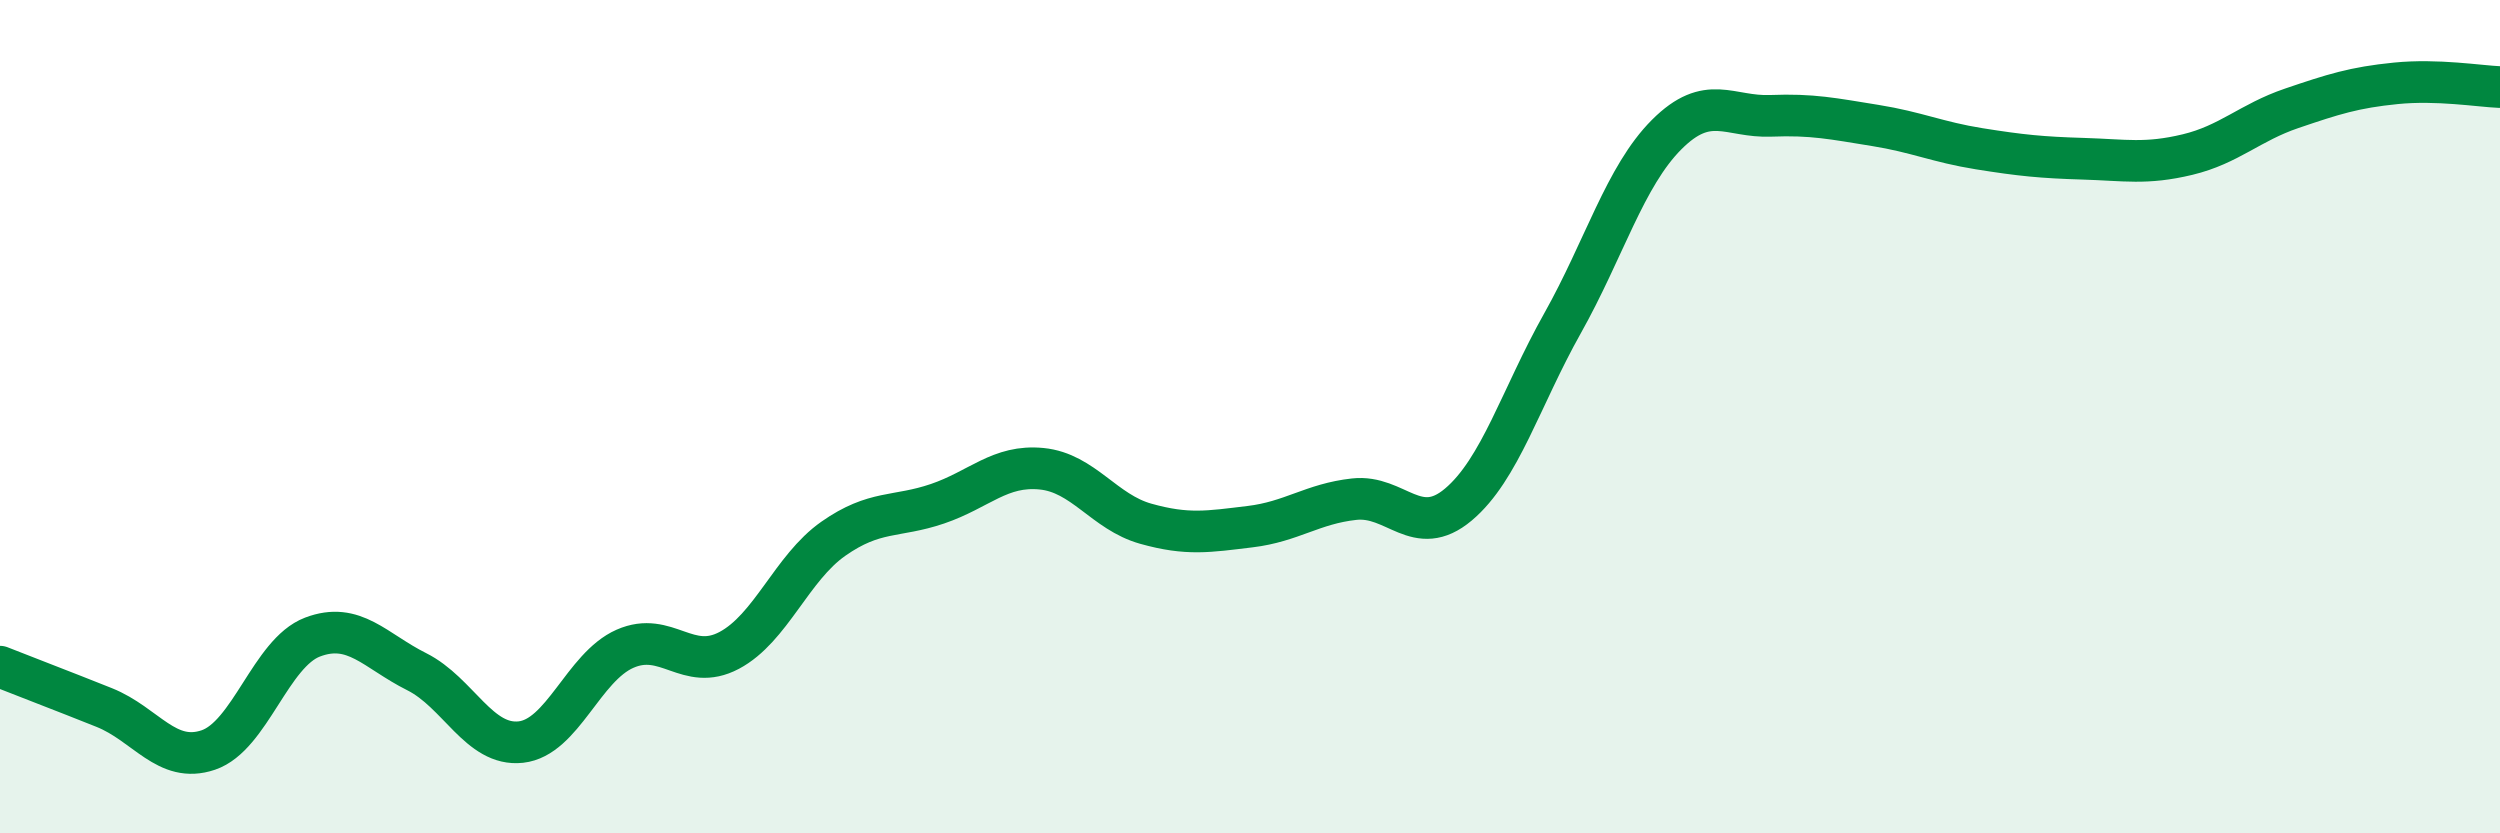 
    <svg width="60" height="20" viewBox="0 0 60 20" xmlns="http://www.w3.org/2000/svg">
      <path
        d="M 0,16 C 0.5,16.2 1.5,16.58 2.5,16.98 C 3.5,17.38 4,18.34 5,18 C 6,17.66 6.5,15.67 7.5,15.29 C 8.5,14.91 9,15.62 10,16.12 C 11,16.62 11.5,17.92 12.5,17.81 C 13.5,17.7 14,16.01 15,15.57 C 16,15.13 16.5,16.14 17.5,15.61 C 18.5,15.08 19,13.63 20,12.93 C 21,12.23 21.5,12.43 22.5,12.09 C 23.5,11.75 24,11.15 25,11.25 C 26,11.35 26.5,12.29 27.5,12.57 C 28.5,12.85 29,12.76 30,12.64 C 31,12.52 31.5,12.09 32.5,11.98 C 33.5,11.87 34,12.95 35,12.11 C 36,11.27 36.5,9.54 37.5,7.76 C 38.5,5.98 39,4.23 40,3.23 C 41,2.23 41.5,2.82 42.5,2.78 C 43.5,2.74 44,2.85 45,3.01 C 46,3.17 46.5,3.41 47.5,3.57 C 48.5,3.73 49,3.78 50,3.81 C 51,3.84 51.5,3.95 52.5,3.71 C 53.5,3.47 54,2.94 55,2.6 C 56,2.26 56.5,2.1 57.5,2 C 58.5,1.9 59.5,2.07 60,2.09L60 20L0 20Z"
        fill="#008740"
        opacity="0.1"
        stroke-linecap="round"
        stroke-linejoin="round"
      />
      <path
        d="M 0,16 C 0.5,16.2 1.5,16.58 2.5,16.98 C 3.5,17.38 4,18.34 5,18 C 6,17.66 6.5,15.67 7.5,15.29 C 8.5,14.91 9,15.62 10,16.12 C 11,16.62 11.5,17.92 12.5,17.81 C 13.5,17.7 14,16.01 15,15.57 C 16,15.13 16.5,16.14 17.5,15.61 C 18.5,15.08 19,13.63 20,12.93 C 21,12.23 21.5,12.43 22.5,12.09 C 23.5,11.75 24,11.15 25,11.25 C 26,11.35 26.5,12.29 27.5,12.57 C 28.5,12.85 29,12.76 30,12.64 C 31,12.52 31.5,12.09 32.5,11.98 C 33.5,11.87 34,12.95 35,12.11 C 36,11.27 36.5,9.54 37.5,7.76 C 38.5,5.98 39,4.23 40,3.23 C 41,2.23 41.5,2.82 42.5,2.78 C 43.5,2.74 44,2.85 45,3.01 C 46,3.17 46.5,3.41 47.5,3.57 C 48.5,3.73 49,3.78 50,3.81 C 51,3.84 51.5,3.95 52.5,3.71 C 53.5,3.47 54,2.94 55,2.6 C 56,2.26 56.5,2.1 57.5,2 C 58.5,1.9 59.5,2.07 60,2.09"
        stroke="#008740"
        stroke-width="1"
        fill="none"
        stroke-linecap="round"
        stroke-linejoin="round"
      />
    </svg>
  